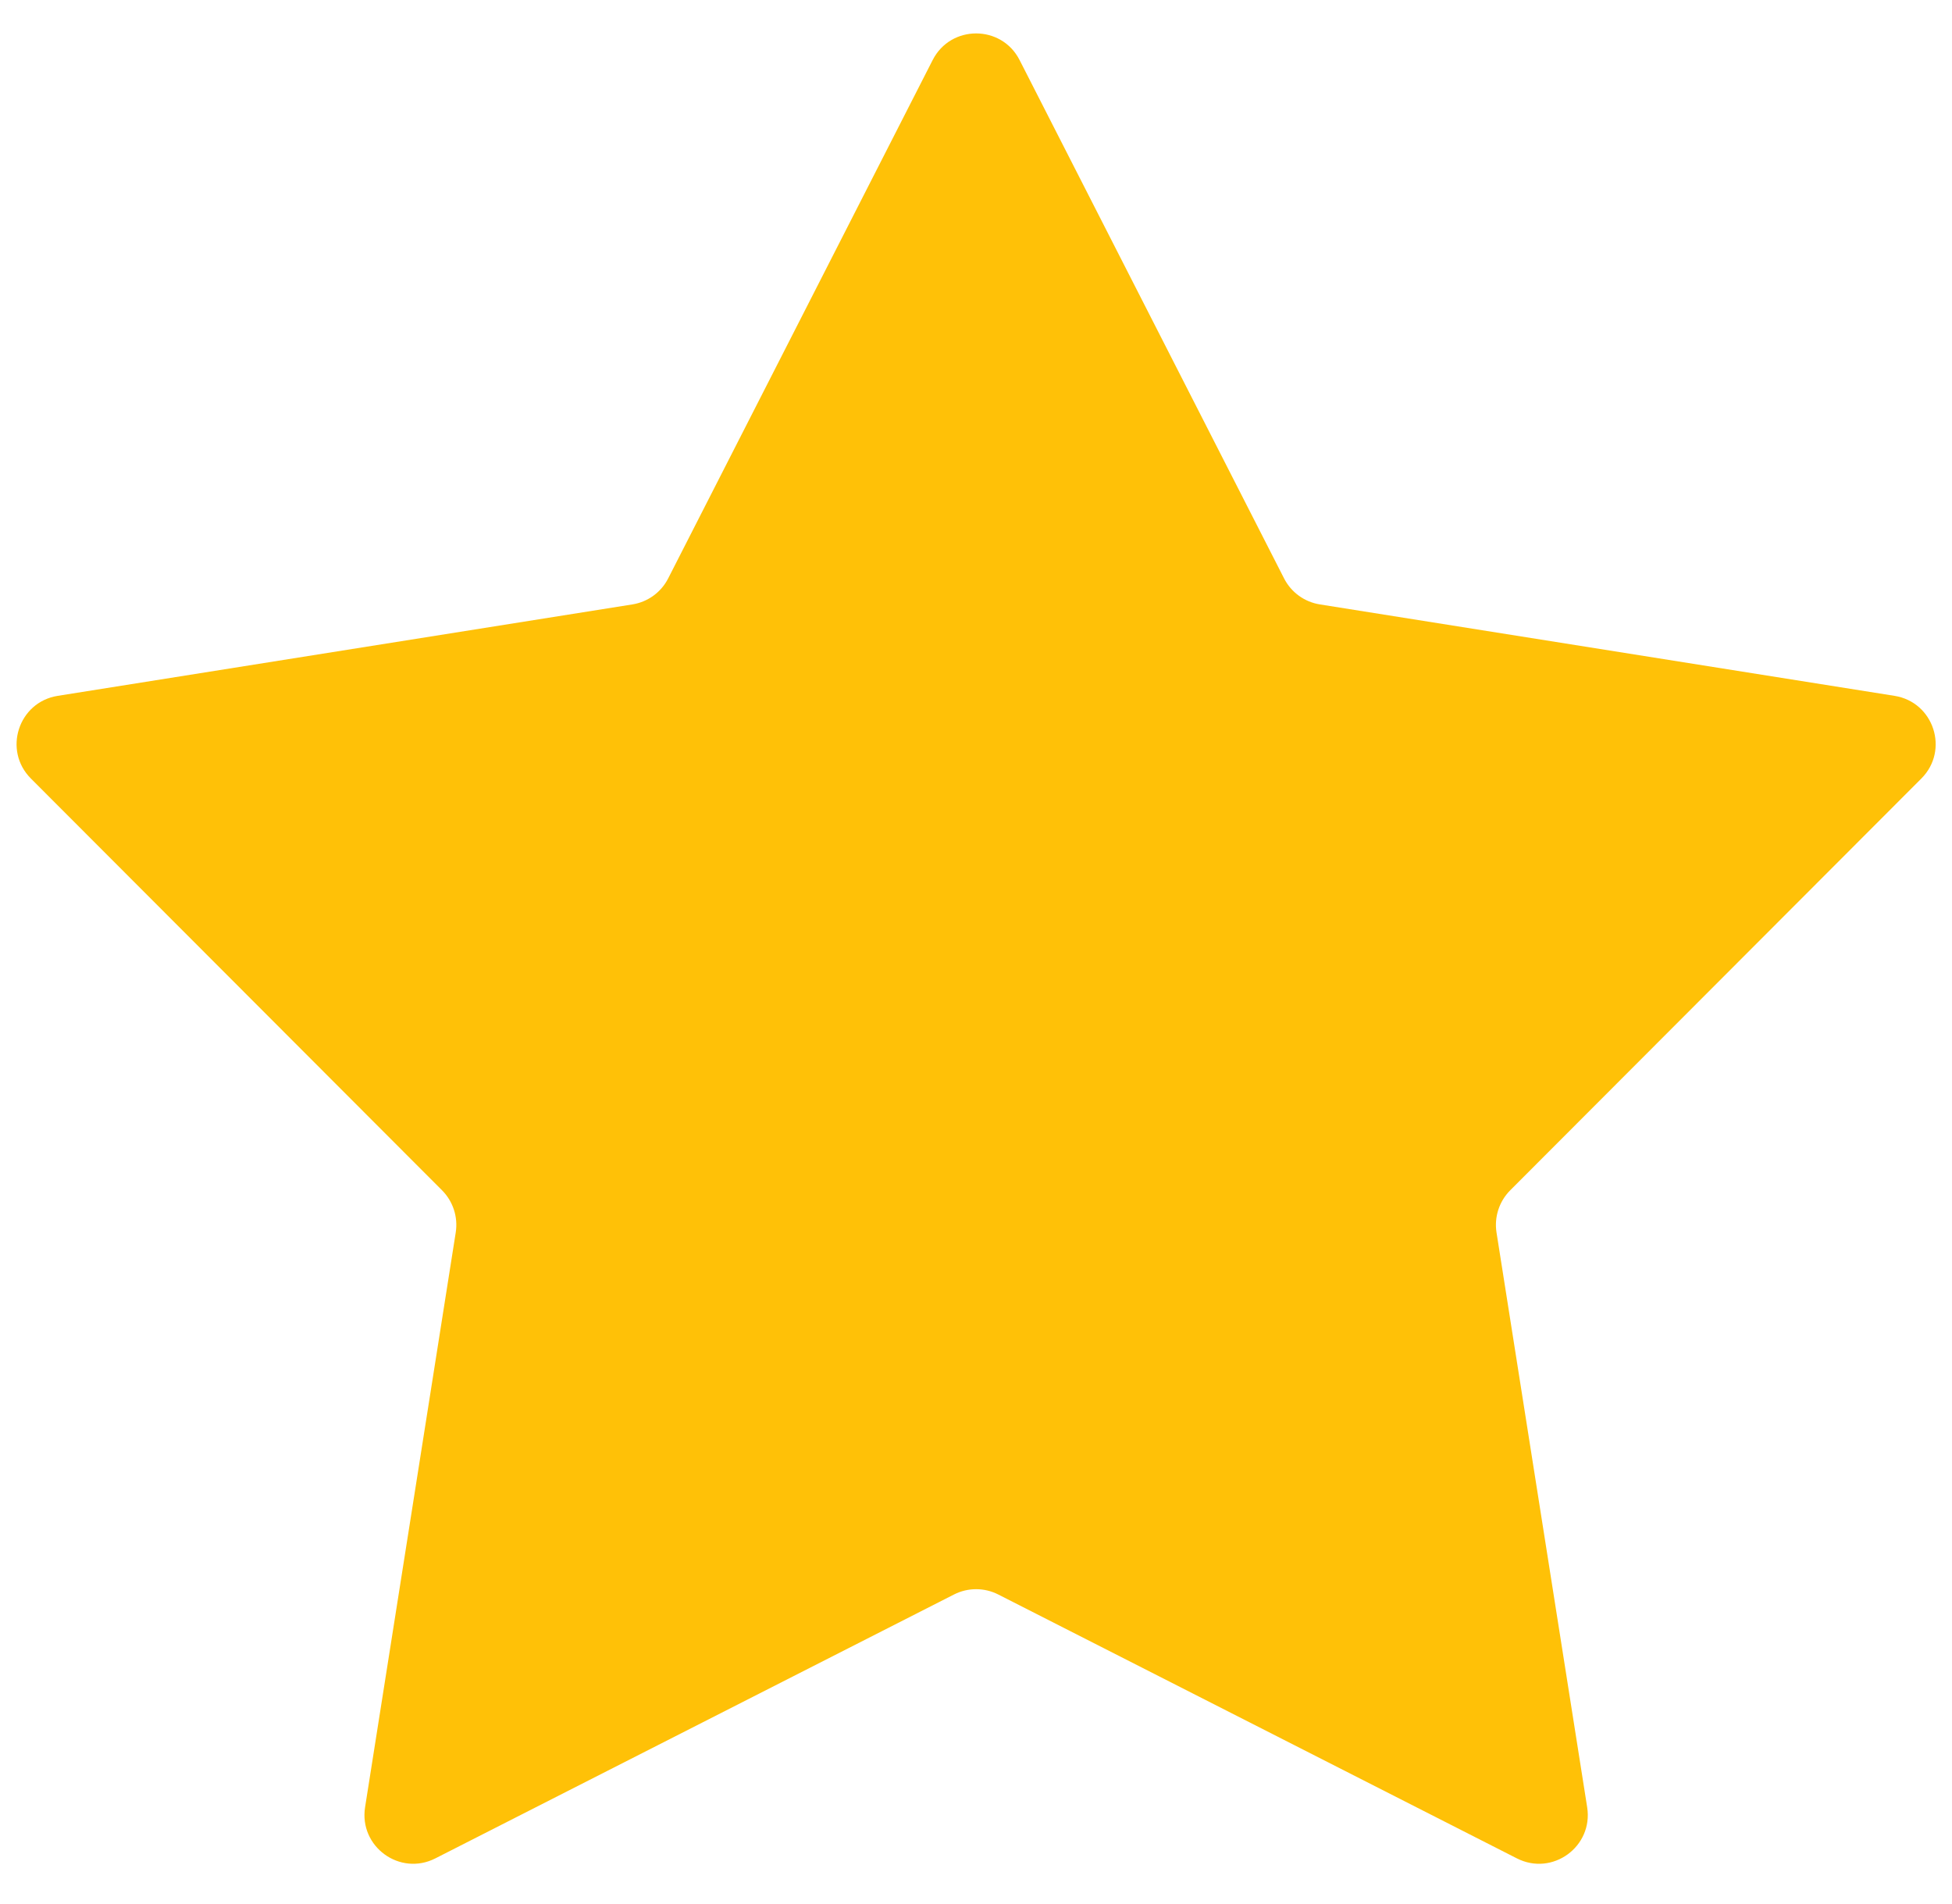 <?xml version="1.0" encoding="UTF-8"?> <svg xmlns="http://www.w3.org/2000/svg" width="40" height="39" viewBox="0 0 40 39" fill="none"> <path d="M19.112 1.23C19.483 0.503 20.522 0.503 20.893 1.23L26.313 11.85C26.458 12.135 26.731 12.333 27.047 12.383L38.822 14.256C39.628 14.384 39.949 15.372 39.372 15.95L30.947 24.386C30.721 24.613 30.617 24.933 30.666 25.249L32.524 37.026C32.651 37.833 31.811 38.444 31.083 38.073L20.456 32.667C20.171 32.522 19.834 32.522 19.549 32.667L8.922 38.073C8.194 38.444 7.354 37.833 7.481 37.026L9.339 25.249C9.388 24.933 9.284 24.613 9.058 24.386L0.633 15.95C0.056 15.372 0.377 14.384 1.183 14.256L12.958 12.383C13.274 12.333 13.547 12.135 13.692 11.85L19.112 1.23Z" fill="#FFC107"></path> </svg> 